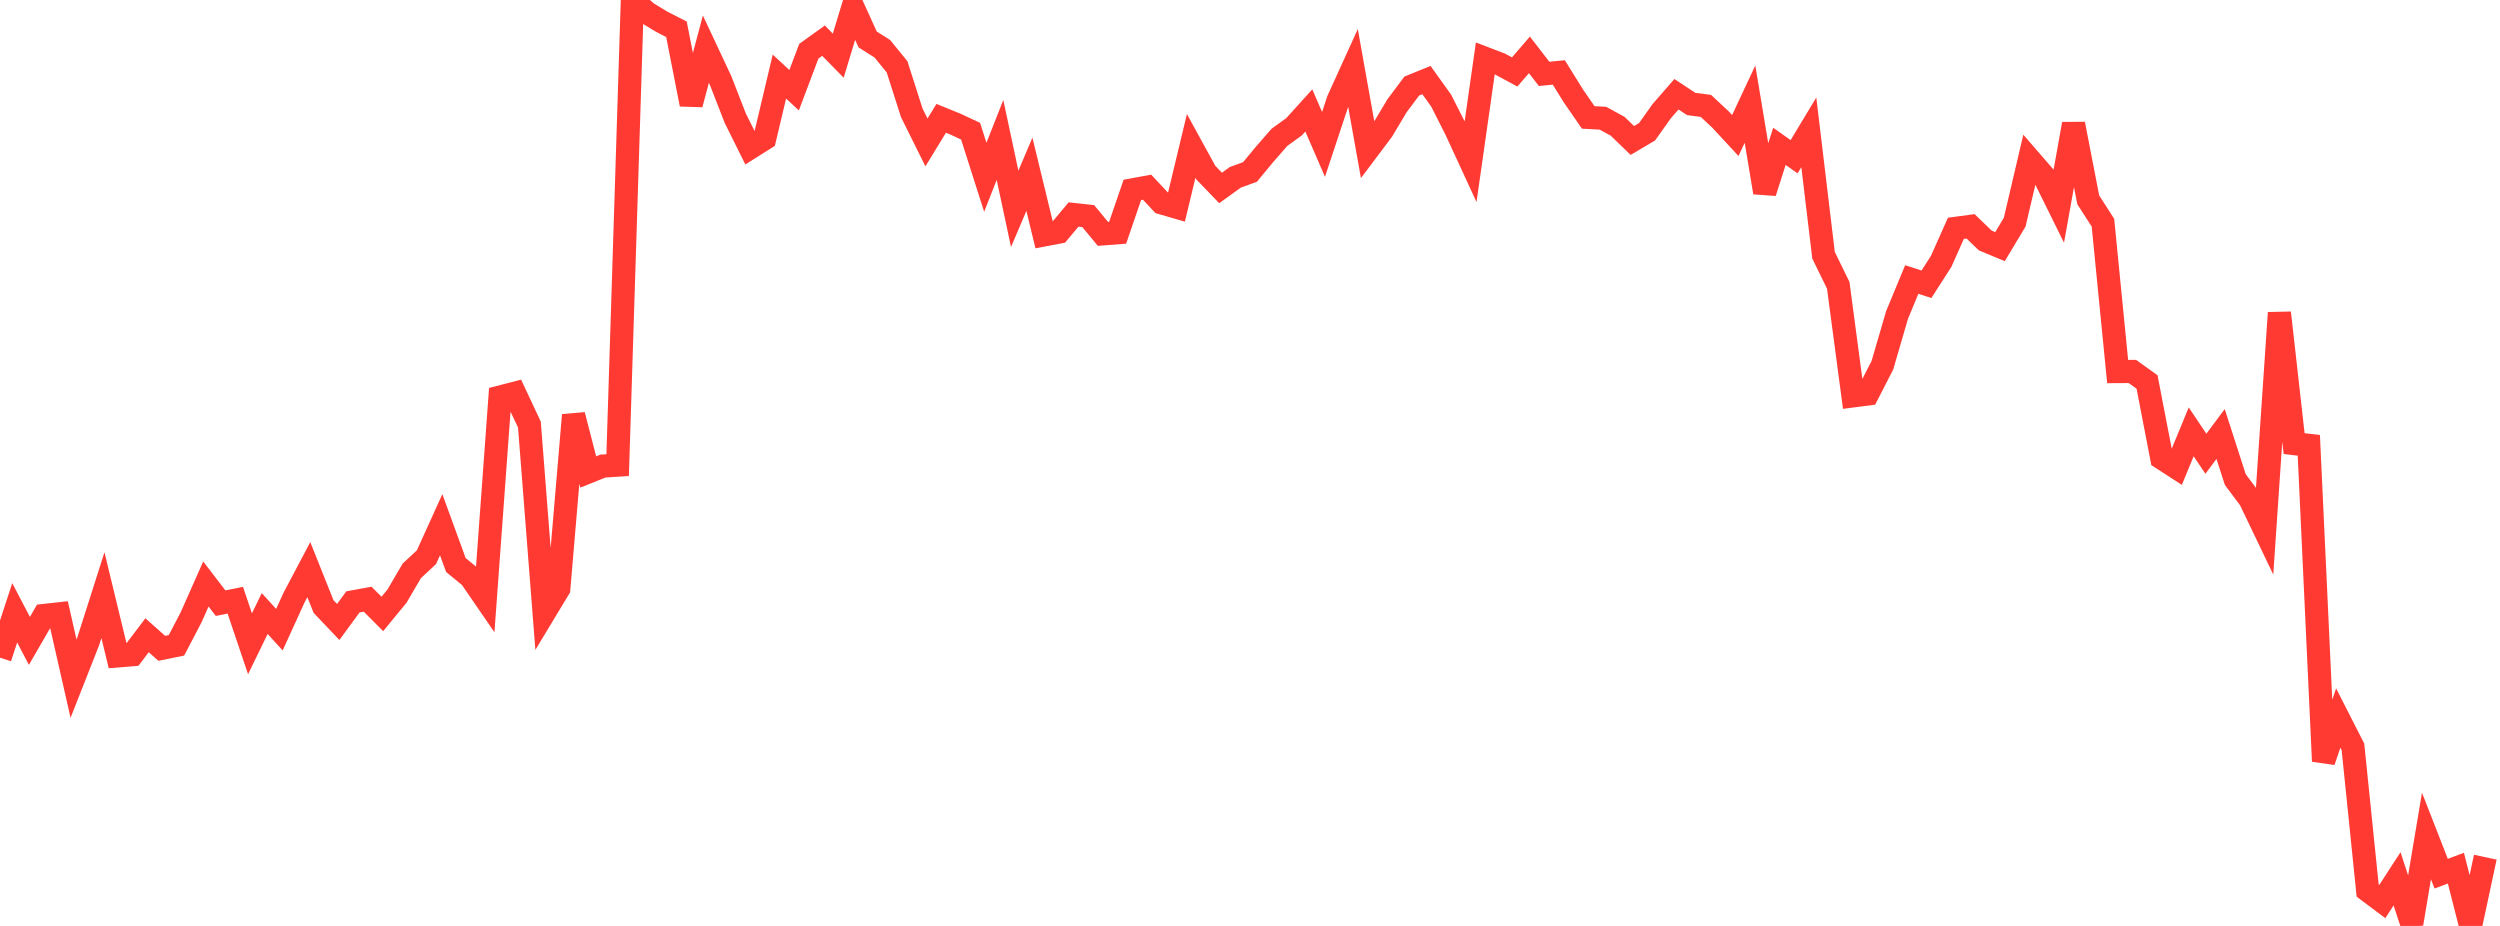 <?xml version="1.0" standalone="no"?>
<!DOCTYPE svg PUBLIC "-//W3C//DTD SVG 1.1//EN" "http://www.w3.org/Graphics/SVG/1.1/DTD/svg11.dtd">

<svg width="135" height="50" viewBox="0 0 135 50" preserveAspectRatio="none" 
  xmlns="http://www.w3.org/2000/svg"
  xmlns:xlink="http://www.w3.org/1999/xlink">


<polyline points="0.0, 35.514 0.794, 33.091 1.588, 34.608 2.382, 33.235 3.176, 33.148 3.971, 36.647 4.765, 34.63 5.559, 32.139 6.353, 35.419 7.147, 35.353 7.941, 34.304 8.735, 35.009 9.529, 34.848 10.324, 33.326 11.118, 31.535 11.912, 32.572 12.706, 32.412 13.5, 34.764 14.294, 33.131 15.088, 34.003 15.882, 32.263 16.676, 30.76 17.471, 32.751 18.265, 33.587 19.059, 32.501 19.853, 32.357 20.647, 33.153 21.441, 32.187 22.235, 30.829 23.029, 30.088 23.824, 28.336 24.618, 30.512 25.412, 31.164 26.206, 32.32 27.0, 21.441 27.794, 21.236 28.588, 22.928 29.382, 33.103 30.176, 31.787 30.971, 22.411 31.765, 25.487 32.559, 25.168 33.353, 25.118 34.147, 0.0 34.941, 0.694 35.735, 1.175 36.529, 1.583 37.324, 5.632 38.118, 2.655 38.912, 4.348 39.706, 6.386 40.5, 7.984 41.294, 7.484 42.088, 4.134 42.882, 4.871 43.676, 2.767 44.471, 2.197 45.265, 3.007 46.059, 0.385 46.853, 2.13 47.647, 2.634 48.441, 3.608 49.235, 6.091 50.029, 7.691 50.824, 6.39 51.618, 6.713 52.412, 7.084 53.206, 9.574 54.0, 7.559 54.794, 11.277 55.588, 9.412 56.382, 12.684 57.176, 12.533 57.971, 11.583 58.765, 11.67 59.559, 12.629 60.353, 12.568 61.147, 10.254 61.941, 10.108 62.735, 10.956 63.529, 11.187 64.324, 7.877 65.118, 9.327 65.912, 10.149 66.706, 9.576 67.5, 9.286 68.294, 8.328 69.088, 7.417 69.882, 6.843 70.676, 5.964 71.471, 7.797 72.265, 5.4 73.059, 3.655 73.853, 8.095 74.647, 7.039 75.441, 5.709 76.235, 4.648 77.029, 4.325 77.824, 5.435 78.618, 7.004 79.412, 8.725 80.206, 3.156 81.0, 3.459 81.794, 3.885 82.588, 2.963 83.382, 3.989 84.176, 3.912 84.971, 5.192 85.765, 6.341 86.559, 6.384 87.353, 6.819 88.147, 7.586 88.941, 7.117 89.735, 6 90.529, 5.089 91.324, 5.615 92.118, 5.719 92.912, 6.459 93.706, 7.318 94.5, 5.622 95.294, 10.393 96.088, 7.902 96.882, 8.464 97.676, 7.146 98.471, 13.782 99.265, 15.407 100.059, 21.378 100.853, 21.275 101.647, 19.728 102.441, 17.009 103.235, 15.094 104.029, 15.351 104.824, 14.111 105.618, 12.329 106.412, 12.222 107.206, 12.988 108.0, 13.319 108.794, 11.995 109.588, 8.607 110.382, 9.523 111.176, 11.13 111.971, 6.694 112.765, 10.79 113.559, 12.026 114.353, 20.064 115.147, 20.059 115.941, 20.628 116.735, 24.737 117.529, 25.251 118.324, 23.32 119.118, 24.502 119.912, 23.435 120.706, 25.896 121.5, 26.959 122.294, 28.615 123.088, 16.891 123.882, 23.954 124.676, 24.048 125.471, 41.107 126.265, 38.774 127.059, 40.332 127.853, 48.086 128.647, 48.681 129.441, 47.455 130.235, 49.881 131.029, 45.143 131.824, 47.178 132.618, 46.88 133.412, 50.0 134.206, 46.288" fill="none" stroke="#ff3a33" stroke-width="1.25"/>

</svg>